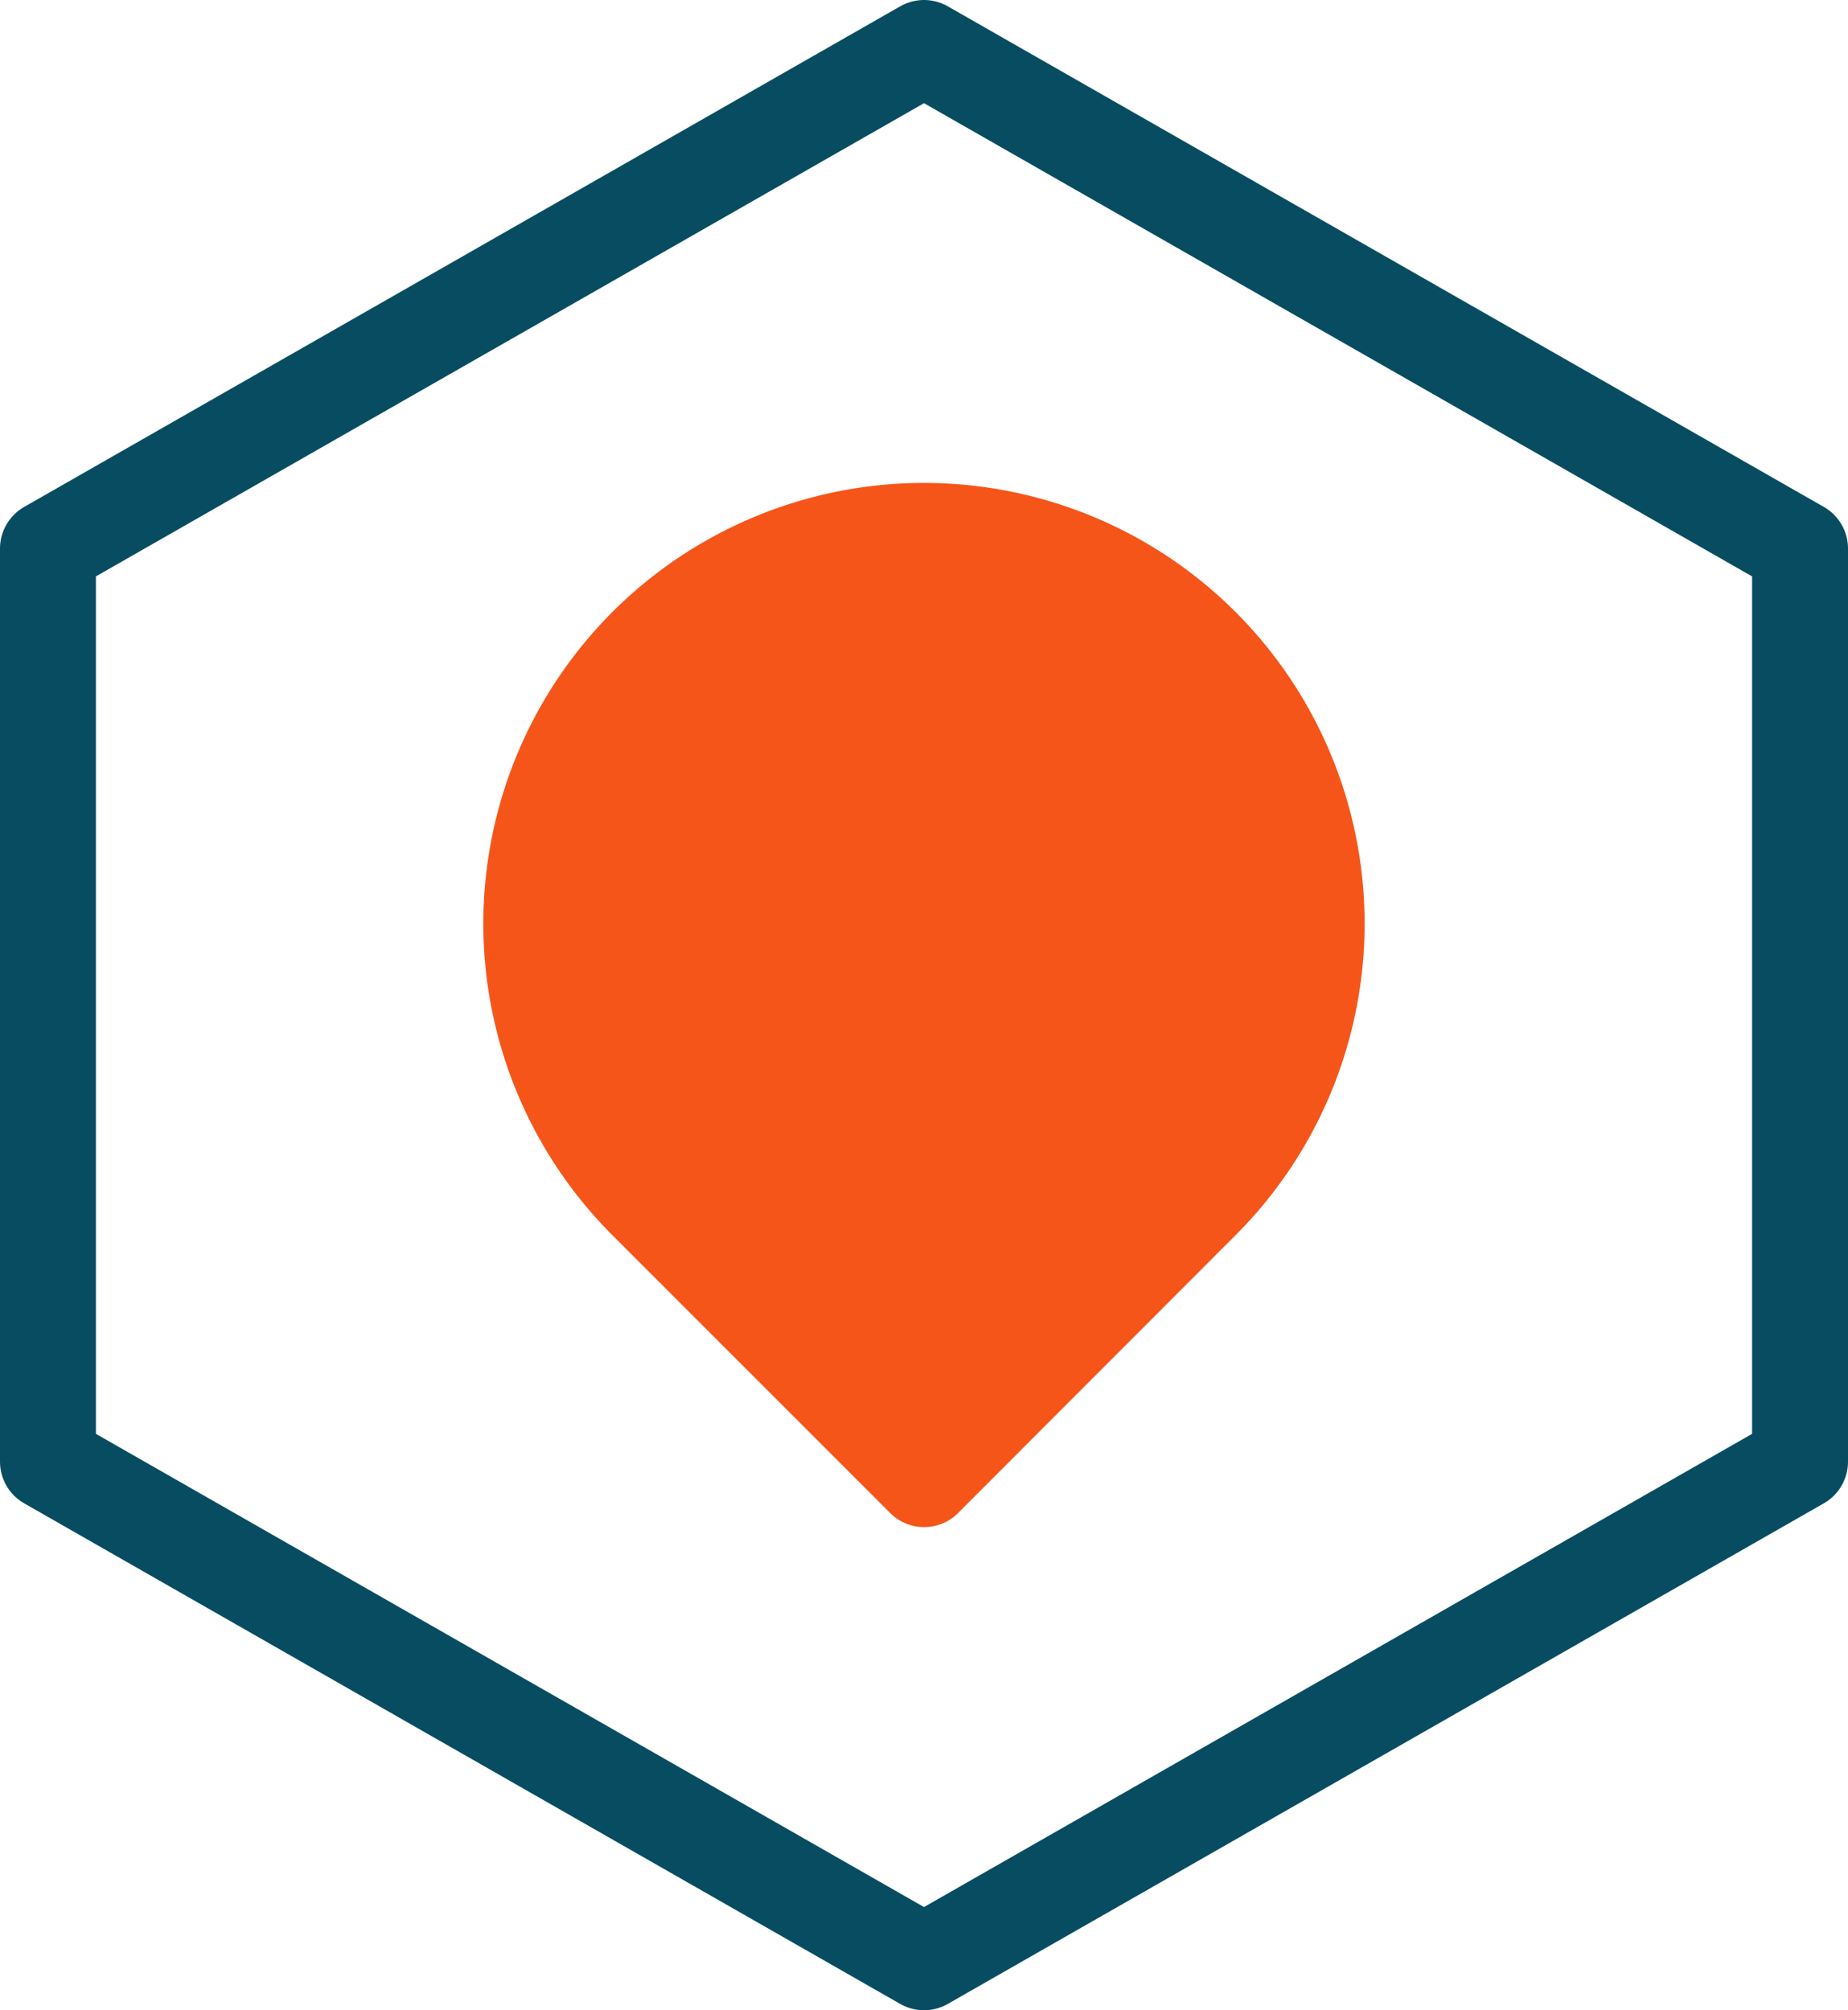 <svg xmlns="http://www.w3.org/2000/svg" width="38.538" height="41.914" viewBox="0 0 38.538 41.914"><g id="Groupe_129" data-name="Groupe 129" transform="translate(-83.283 -363.12)"><g id="Groupe_116" data-name="Groupe 116"><g id="Groupe_115" data-name="Groupe 115"><path id="Trac&#xE9;_130" data-name="Trac&#xE9; 130" d="M120.821,393.6l-18.269,10.439L84.283,393.6V374.559l18.269-10.439,18.269,10.439Z" fill="none" stroke="#084c61" stroke-linecap="round" stroke-linejoin="round" stroke-width="2"></path></g></g><path id="Trac&#xE9;_131" data-name="Trac&#xE9; 131" d="M108.342,388.17a8.189,8.189,0,1,0-11.581,0l5.794,5.794Z" fill="#f55519" stroke="#f55519" stroke-linecap="round" stroke-linejoin="round" stroke-width="2"></path></g></svg>